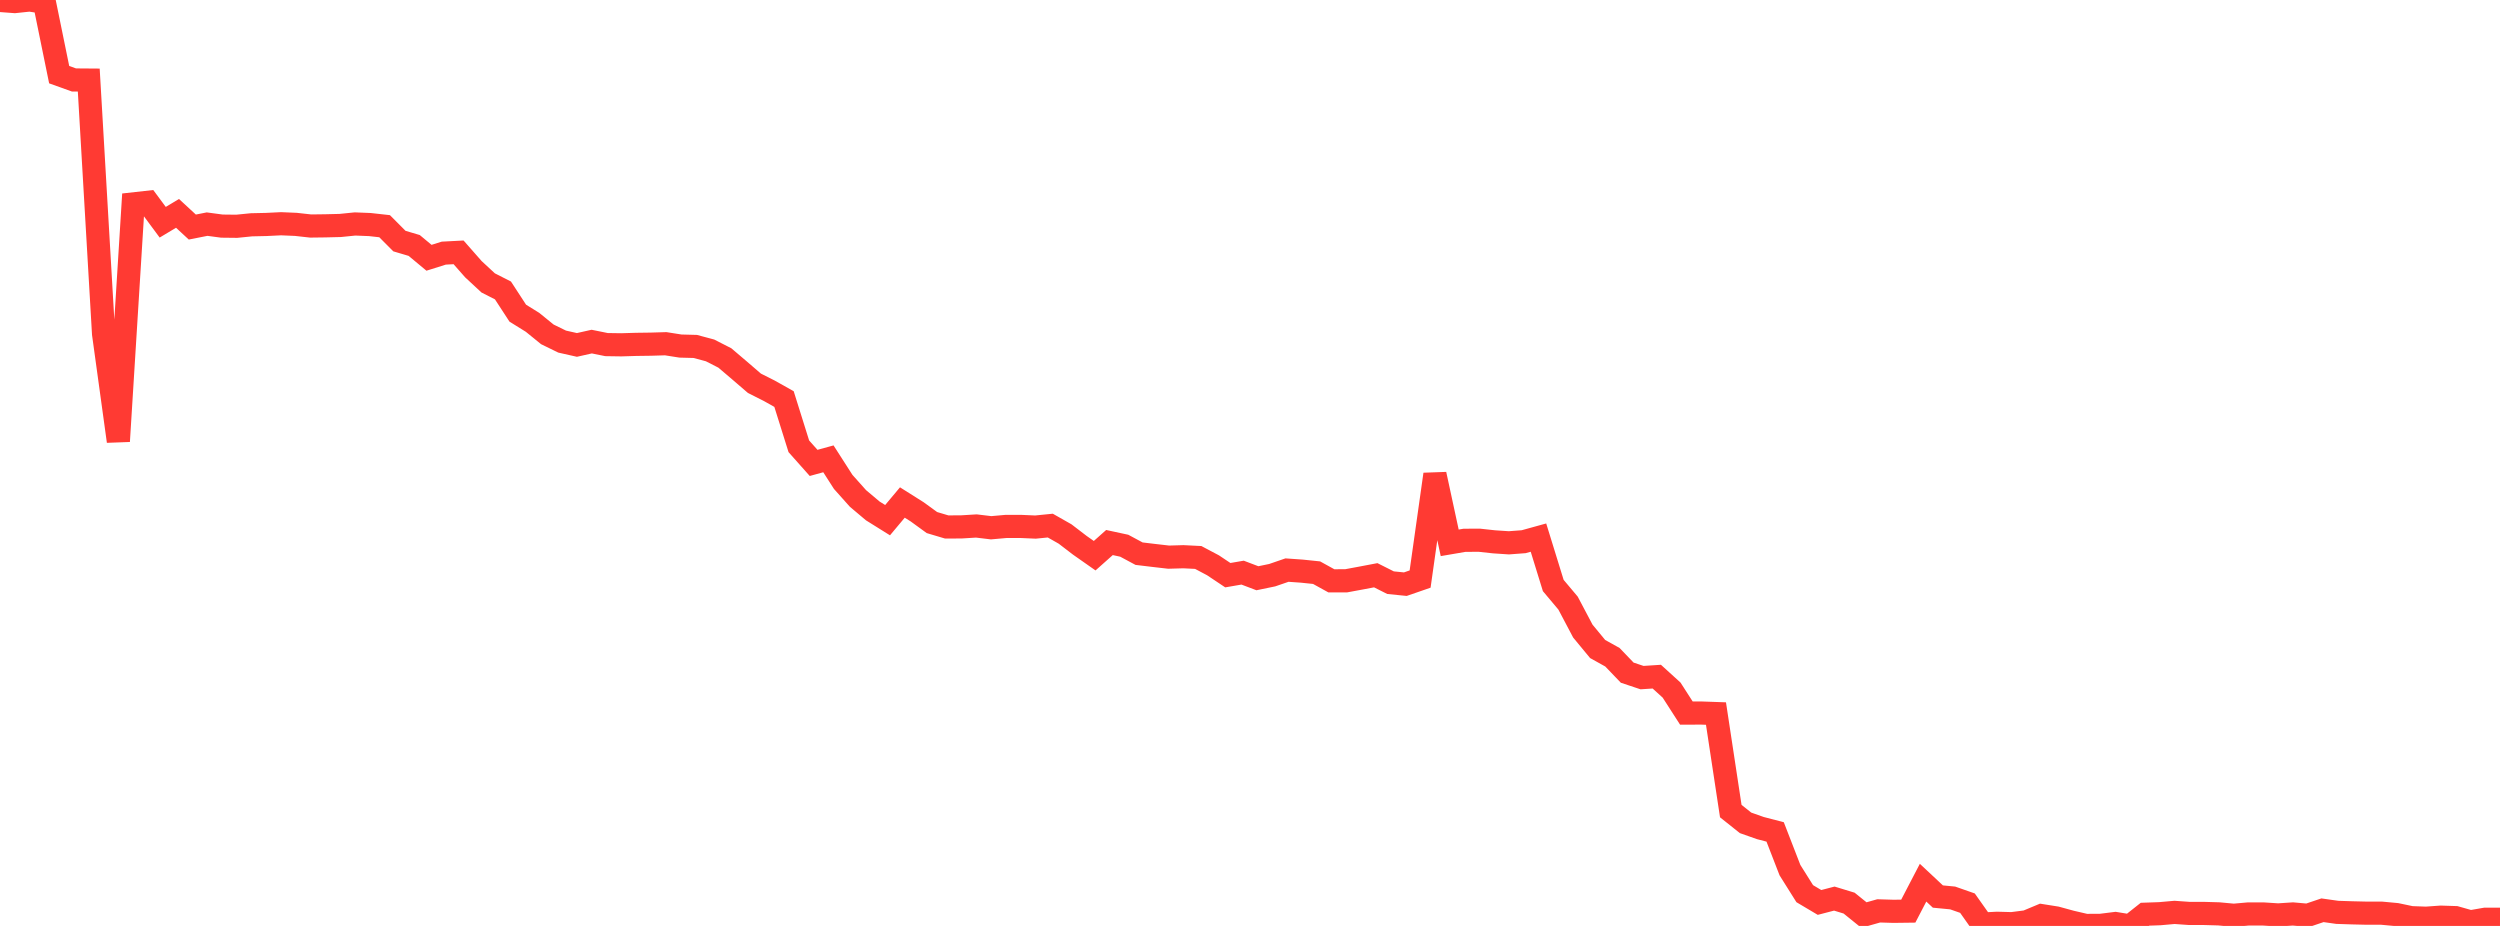<?xml version="1.0" standalone="no"?>
<!DOCTYPE svg PUBLIC "-//W3C//DTD SVG 1.1//EN" "http://www.w3.org/Graphics/SVG/1.1/DTD/svg11.dtd">

<svg width="135" height="50" viewBox="0 0 135 50" preserveAspectRatio="none" 
  xmlns="http://www.w3.org/2000/svg"
  xmlns:xlink="http://www.w3.org/1999/xlink">


<polyline points="0.0, 0.025 0.799, 0.085 1.598, 0.0 2.396, 0.121 3.195, 4.031 3.994, 4.318 4.793, 4.324 5.592, 18.028 6.391, 23.828 7.189, 11.011 7.988, 10.922 8.787, 12.001 9.586, 11.522 10.385, 12.261 11.183, 12.103 11.982, 12.21 12.781, 12.219 13.58, 12.139 14.379, 12.121 15.178, 12.082 15.976, 12.116 16.775, 12.205 17.574, 12.195 18.373, 12.175 19.172, 12.094 19.97, 12.126 20.769, 12.215 21.568, 13.018 22.367, 13.255 23.166, 13.92 23.964, 13.669 24.763, 13.627 25.562, 14.536 26.361, 15.277 27.16, 15.684 27.959, 16.91 28.757, 17.406 29.556, 18.055 30.355, 18.446 31.154, 18.626 31.953, 18.446 32.751, 18.608 33.55, 18.62 34.349, 18.596 35.148, 18.585 35.947, 18.561 36.746, 18.687 37.544, 18.708 38.343, 18.922 39.142, 19.33 39.941, 20.01 40.74, 20.698 41.538, 21.1 42.337, 21.549 43.136, 24.099 43.935, 24.997 44.734, 24.777 45.533, 26.023 46.331, 26.917 47.13, 27.59 47.929, 28.089 48.728, 27.135 49.527, 27.639 50.325, 28.219 51.124, 28.457 51.923, 28.452 52.722, 28.403 53.521, 28.499 54.32, 28.428 55.118, 28.427 55.917, 28.462 56.716, 28.382 57.515, 28.836 58.314, 29.448 59.112, 30.008 59.911, 29.297 60.71, 29.469 61.509, 29.898 62.308, 29.994 63.107, 30.086 63.905, 30.063 64.704, 30.103 65.503, 30.526 66.302, 31.06 67.101, 30.922 67.899, 31.225 68.698, 31.06 69.497, 30.785 70.296, 30.841 71.095, 30.924 71.893, 31.364 72.692, 31.363 73.491, 31.215 74.29, 31.063 75.089, 31.465 75.888, 31.545 76.686, 31.269 77.485, 25.614 78.284, 29.313 79.083, 29.176 79.882, 29.172 80.68, 29.259 81.479, 29.312 82.278, 29.252 83.077, 29.031 83.876, 31.617 84.675, 32.568 85.473, 34.078 86.272, 35.046 87.071, 35.491 87.87, 36.324 88.669, 36.591 89.467, 36.539 90.266, 37.265 91.065, 38.507 91.864, 38.504 92.663, 38.532 93.462, 43.798 94.26, 44.434 95.059, 44.716 95.858, 44.924 96.657, 46.986 97.456, 48.258 98.254, 48.732 99.053, 48.524 99.852, 48.768 100.651, 49.413 101.45, 49.187 102.249, 49.211 103.047, 49.201 103.846, 47.665 104.645, 48.413 105.444, 48.49 106.243, 48.77 107.041, 49.899 107.84, 49.857 108.639, 49.879 109.438, 49.776 110.237, 49.442 111.036, 49.569 111.834, 49.787 112.633, 49.973 113.432, 49.969 114.231, 49.869 115.03, 50.0 115.828, 49.368 116.627, 49.34 117.426, 49.269 118.225, 49.326 119.024, 49.326 119.822, 49.349 120.621, 49.424 121.42, 49.353 122.219, 49.354 123.018, 49.406 123.817, 49.353 124.615, 49.424 125.414, 49.154 126.213, 49.267 127.012, 49.293 127.811, 49.312 128.609, 49.312 129.408, 49.386 130.207, 49.554 131.006, 49.583 131.805, 49.526 132.604, 49.552 133.402, 49.778 134.201, 49.639 135.0, 49.641" fill="none" stroke="#ff3a33" stroke-width="1.25"/>

</svg>